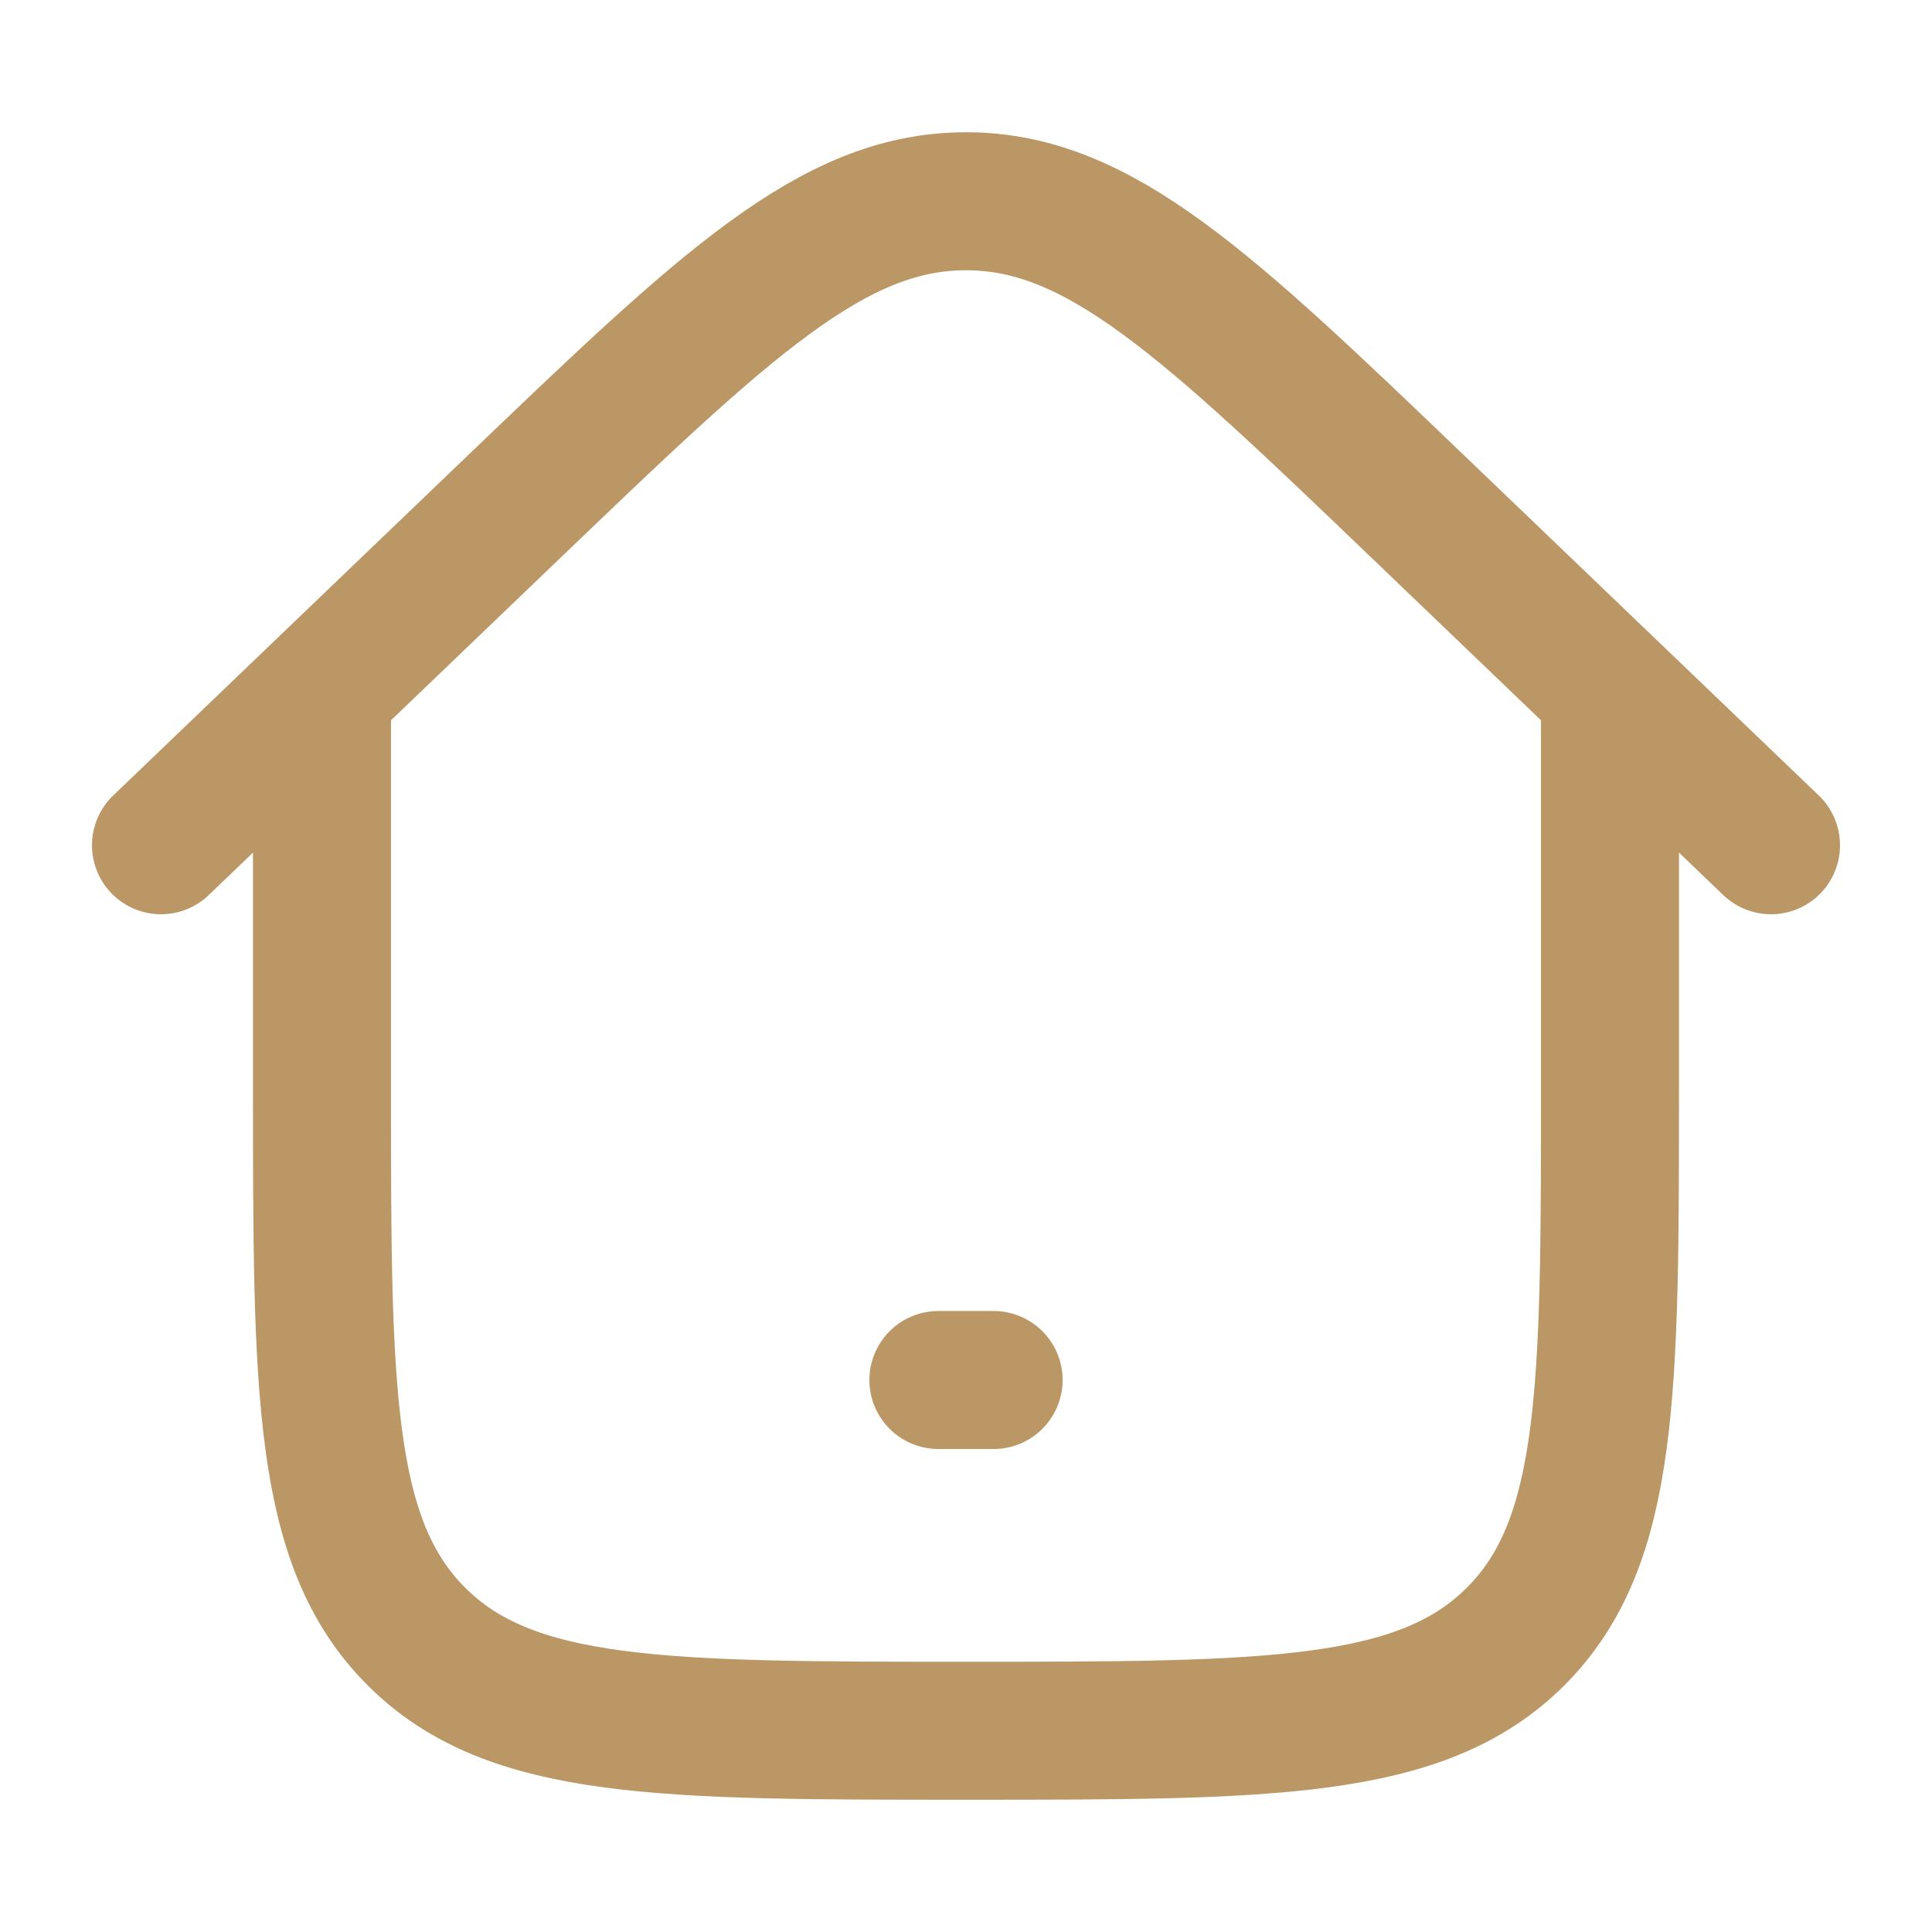 <svg width="70" height="70" viewBox="0 0 70 70" fill="none" xmlns="http://www.w3.org/2000/svg">
<path d="M58.333 24.791V39.375C58.333 50.374 58.333 55.874 54.916 59.291C51.499 62.708 45.999 62.708 35 62.708C24 62.708 18.501 62.708 15.084 59.291C11.666 55.874 11.666 50.374 11.666 39.375V24.791" stroke="#BA9765" stroke-width="5"/>
<path d="M64.167 30.625L51.499 18.478C43.722 11.02 39.833 7.292 35 7.292C30.168 7.292 26.279 11.02 18.501 18.478L5.833 30.625" stroke="#BA9765" stroke-width="5" stroke-linecap="round"/>
<path d="M34 50H36" stroke="#BA9765" stroke-width="5" stroke-linecap="round" stroke-linejoin="round"/>
</svg>
